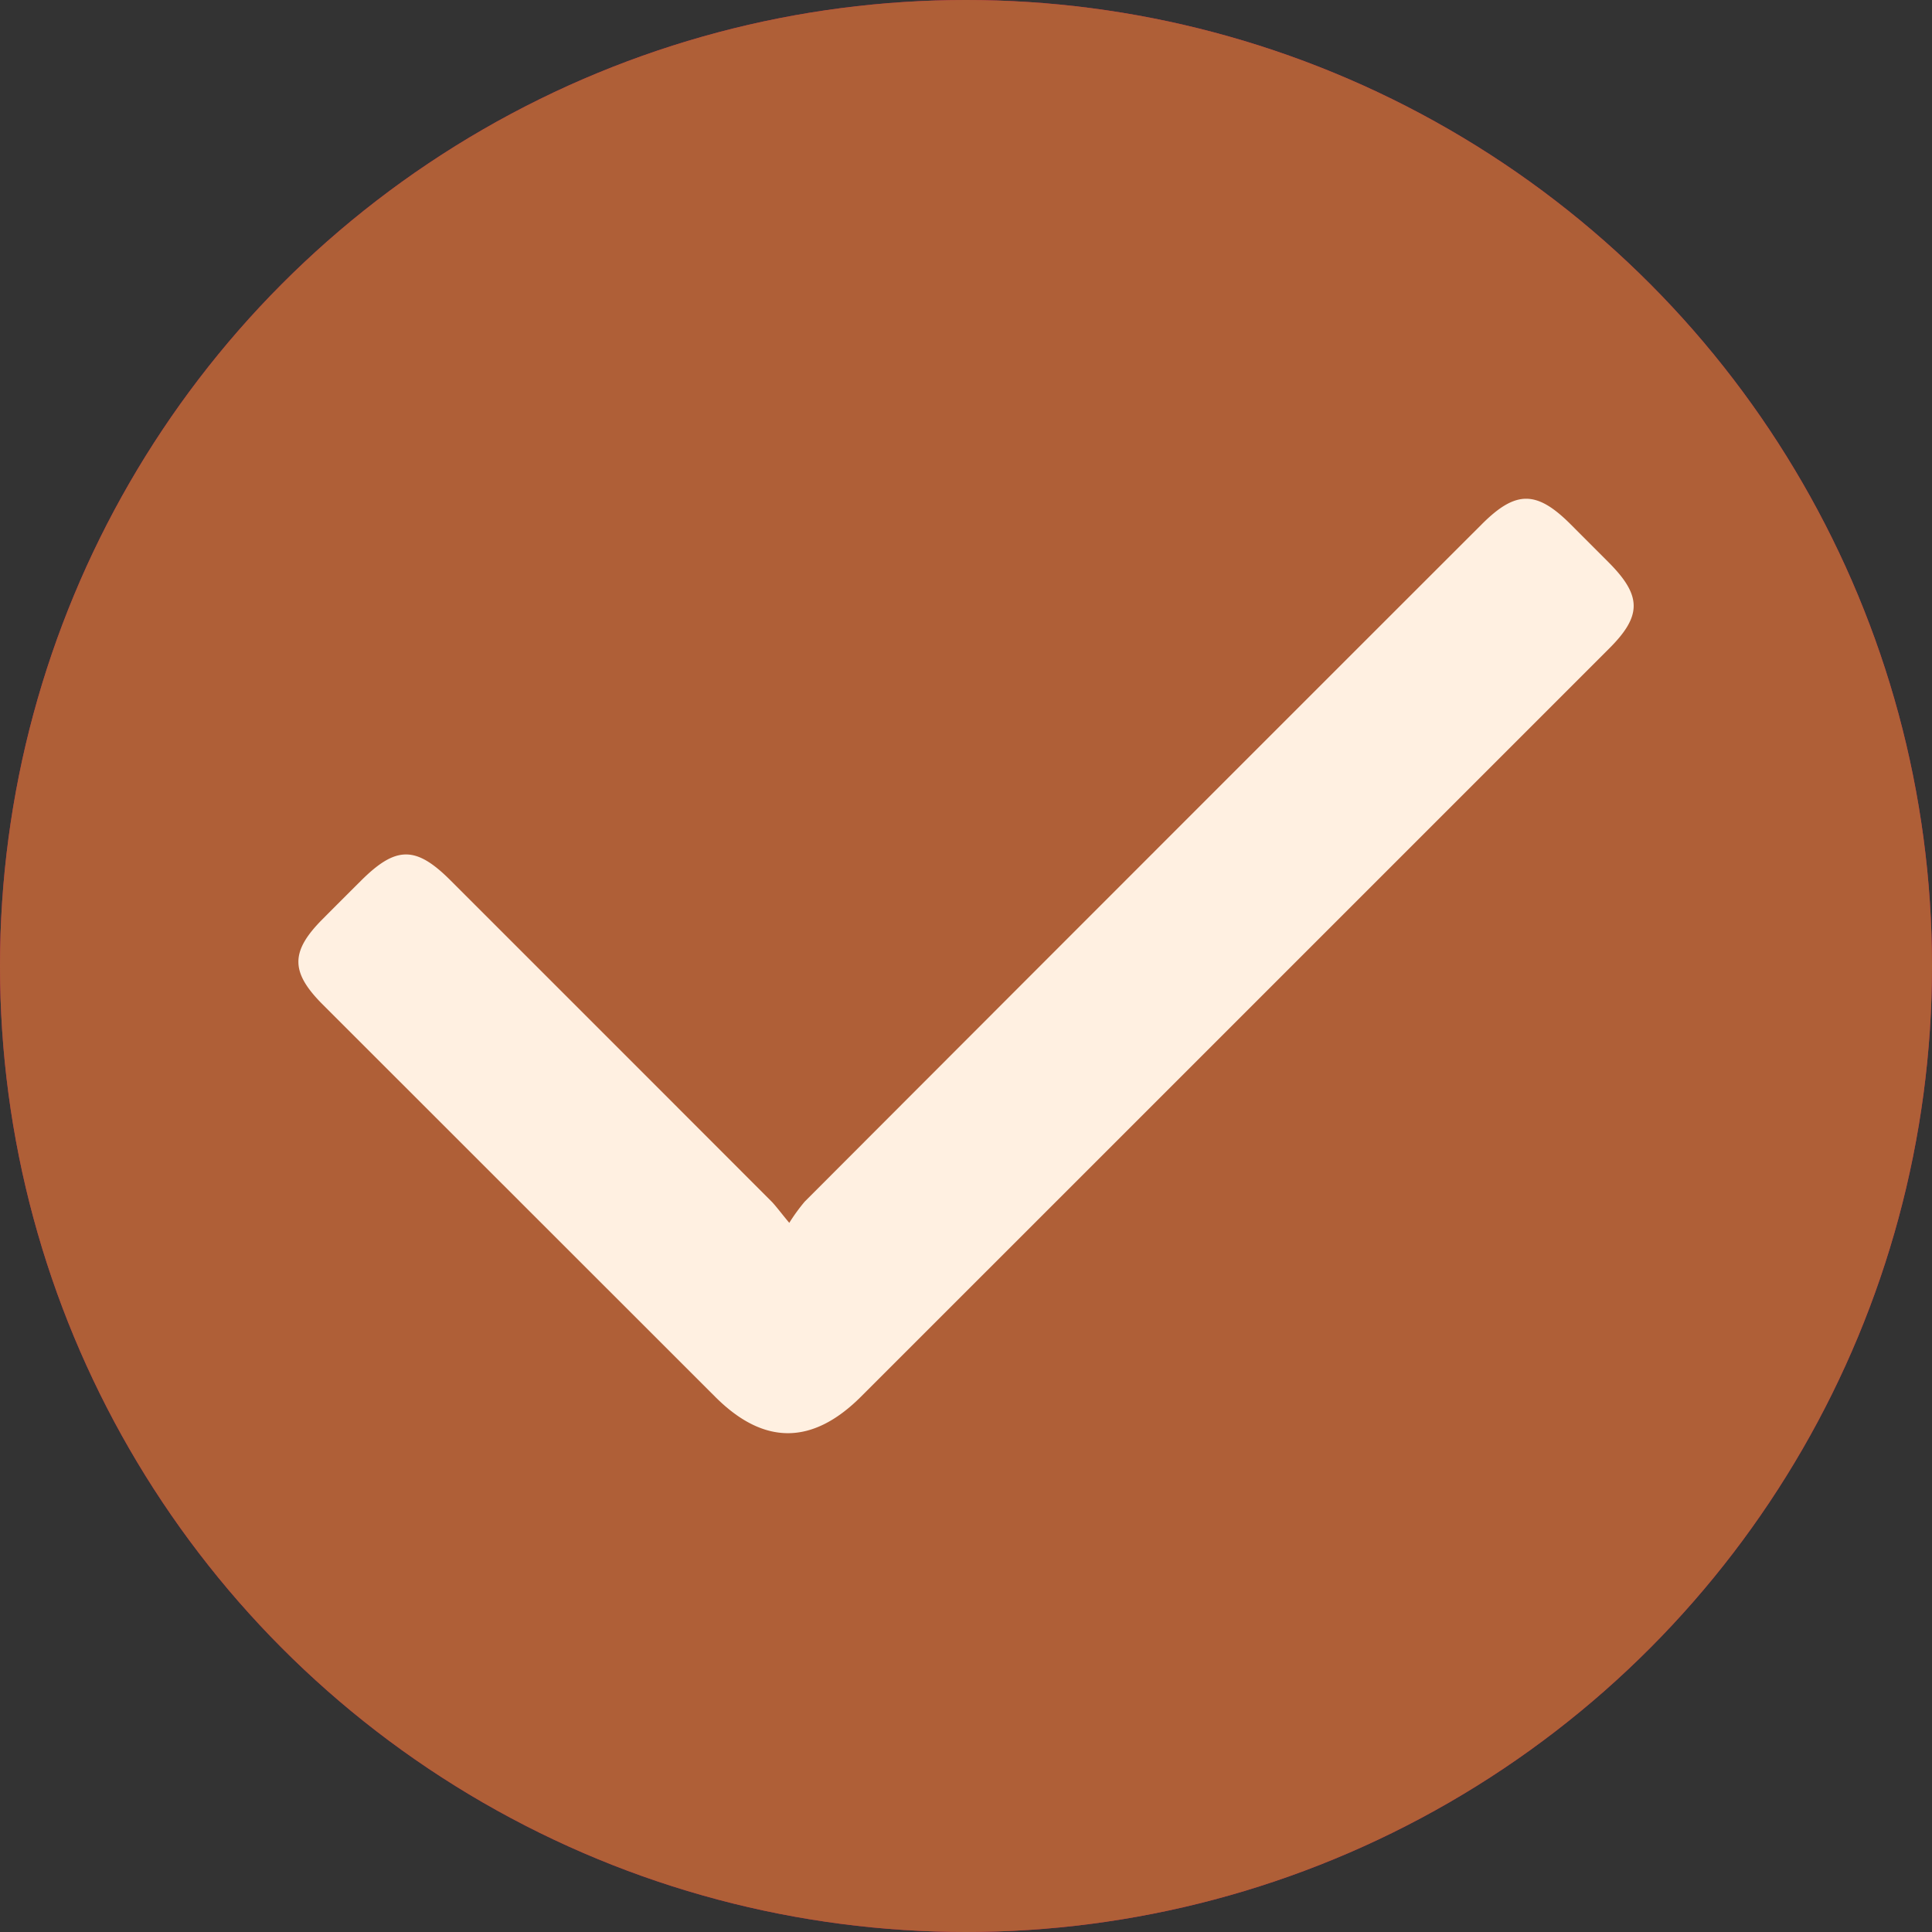 <?xml version="1.0" encoding="UTF-8"?> <svg xmlns="http://www.w3.org/2000/svg" id="_8" data-name="8" viewBox="0 0 400 400"><rect x="0" y="0" width="400" height="400" fill="#333333" stroke="none"/> <defs> <style>.cls-1{fill:#c11a52;}.cls-2{fill:#fff0e1;}.cls-3{fill:#af5f37;}</style> </defs> <circle class="cls-1" cx="200" cy="200" r="200"></circle> <path class="cls-2" d="M163.41,253.18a38.64,38.64,0,0,1,3.2-4.4q70.06-70.17,140.21-140.27c7-7,11.3-7,18.32,0l7.83,7.84c7,7,7,11.15.11,18l-94.33,94.33-60.47,60.46q-15.17,15.17-30.26,0L66.84,208c-6.74-6.74-6.75-11,0-17.76q3.91-3.93,7.84-7.84c7.29-7.29,11.4-7.32,18.6-.12q33.32,33.3,66.61,66.63C160.88,250,161.73,251.16,163.41,253.18Z"></path> <circle class="cls-3" cx="200" cy="200" r="200"></circle> <path class="cls-2" d="M163.41,253.18a38.64,38.64,0,0,1,3.2-4.4q70.06-70.17,140.21-140.27c7-7,11.3-7,18.32,0l7.83,7.84c7,7,7,11.15.11,18l-94.33,94.33-60.47,60.46q-15.17,15.17-30.26,0L66.84,208c-6.74-6.74-6.75-11,0-17.76q3.91-3.93,7.84-7.84c7.29-7.29,11.4-7.32,18.6-.12q33.32,33.3,66.61,66.63C160.88,250,161.73,251.16,163.41,253.18Z"></path> </svg> 